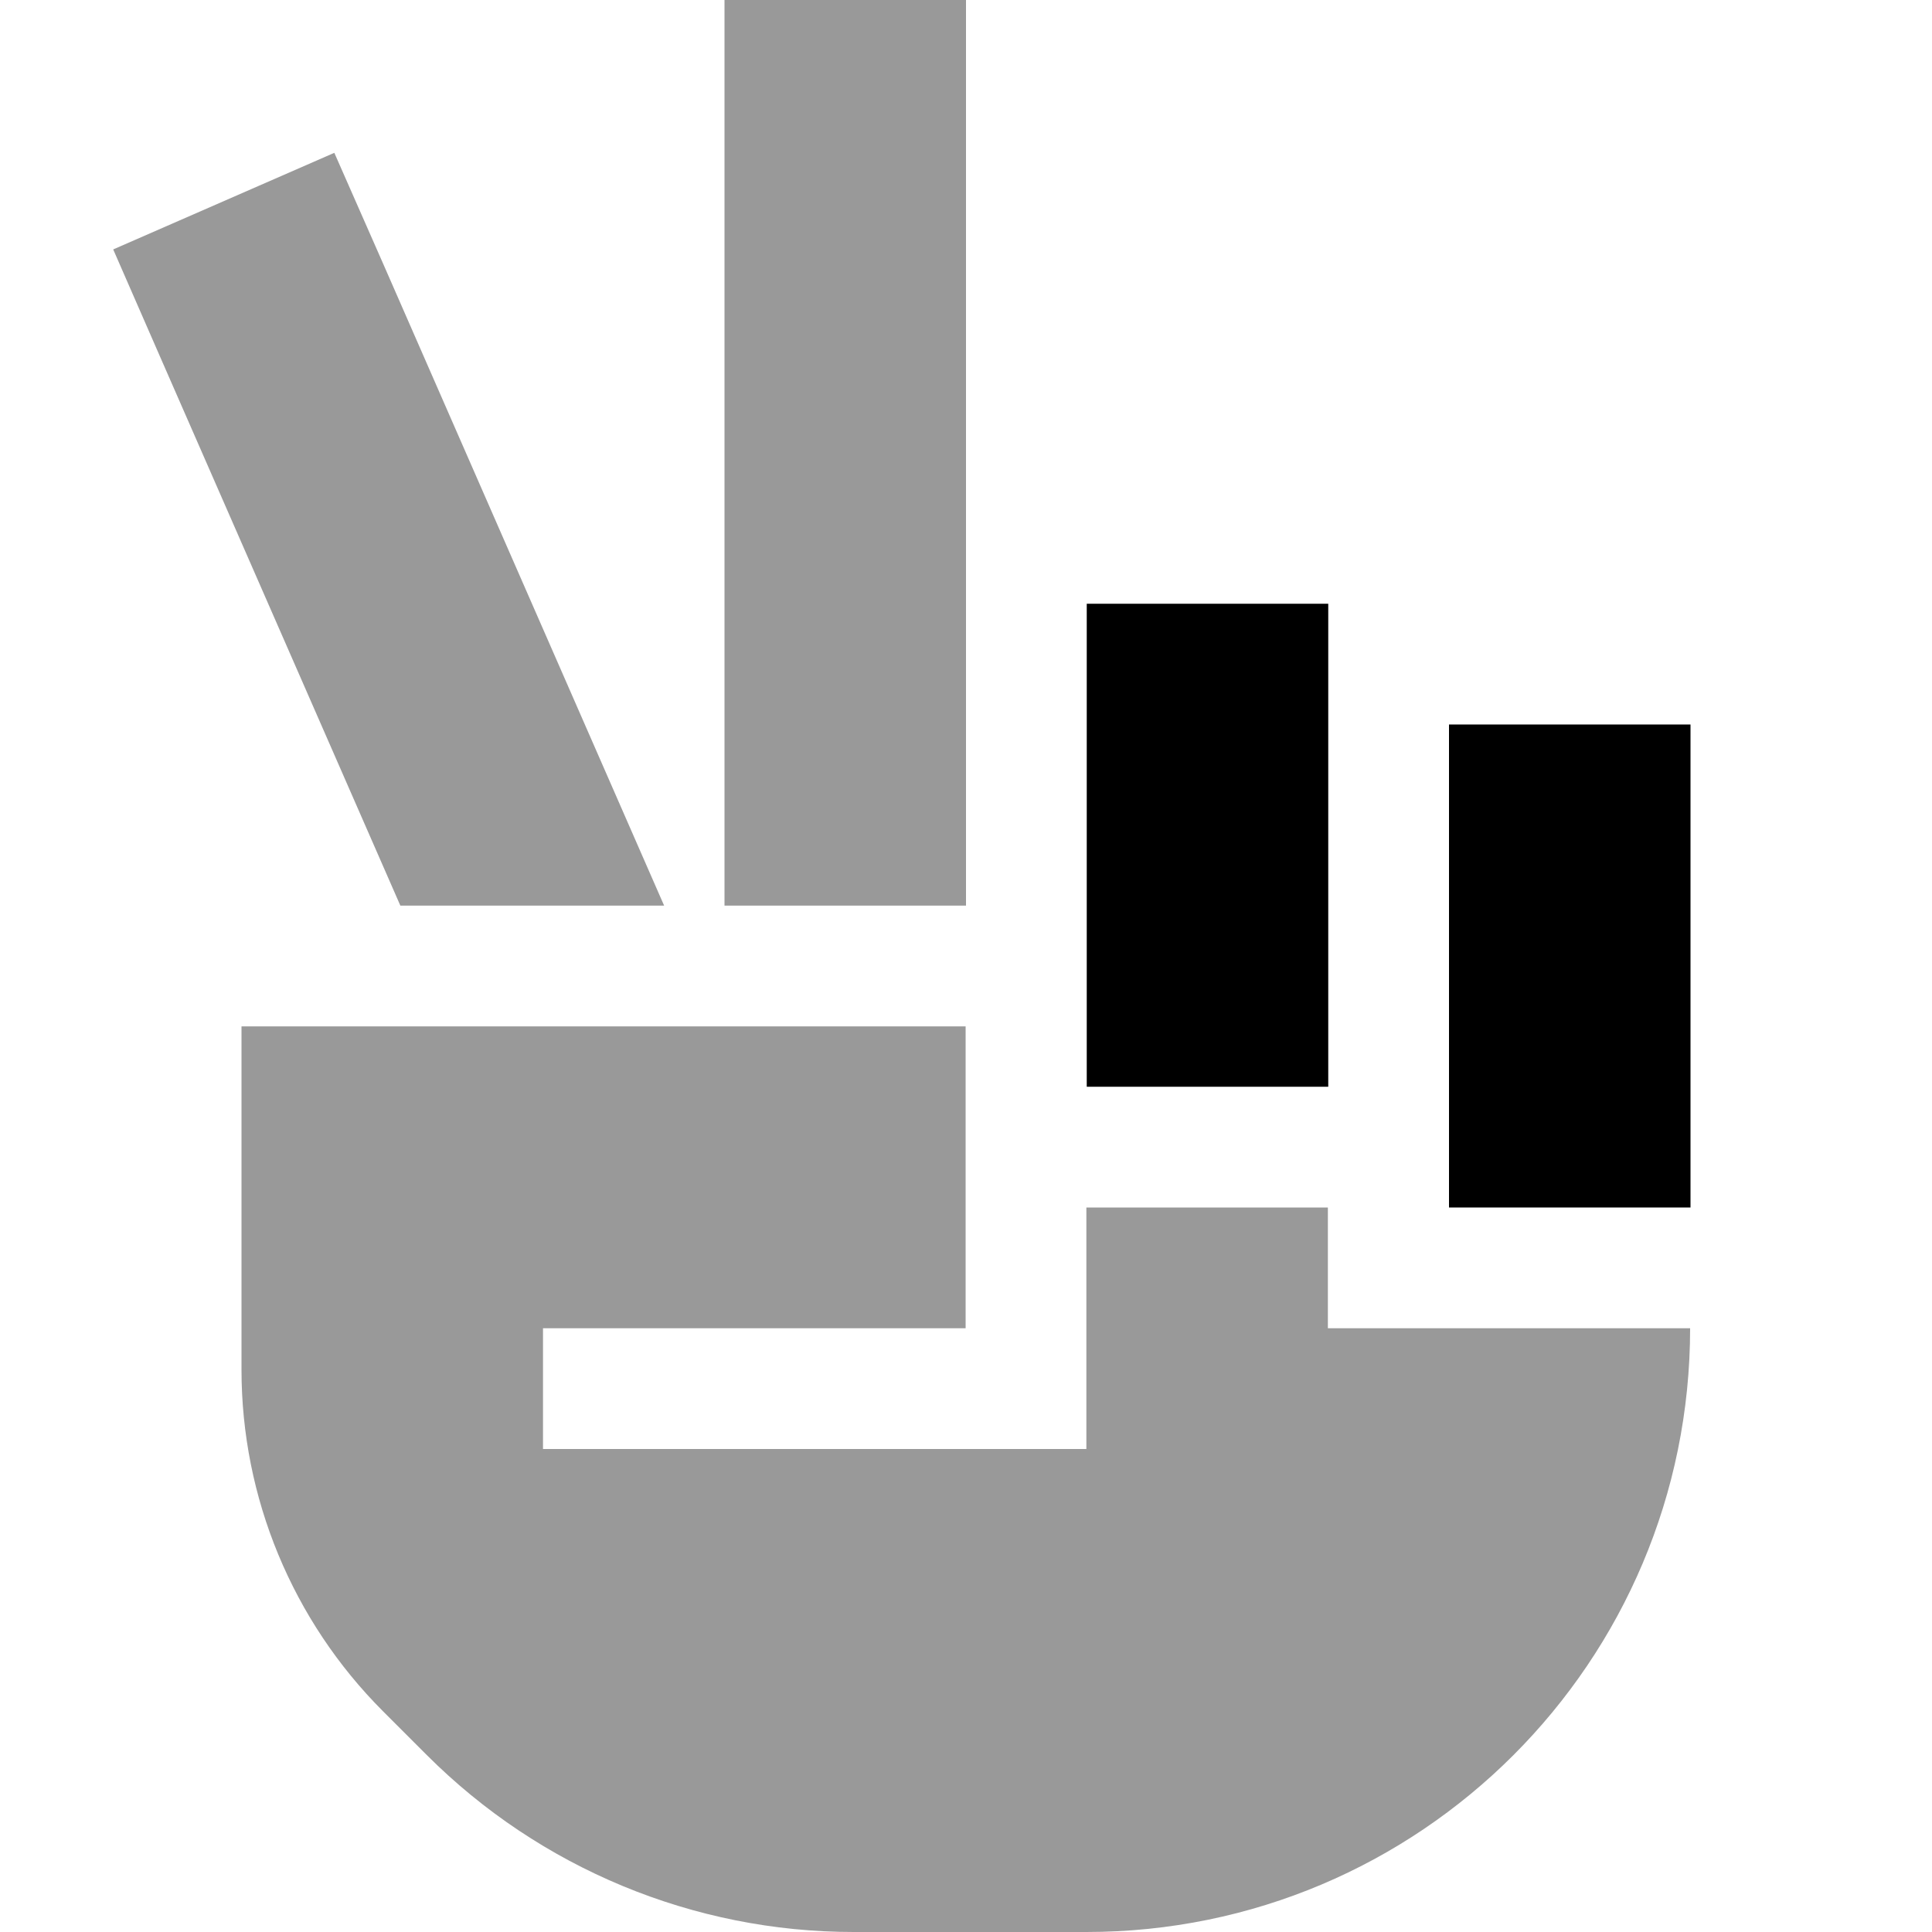 <svg xmlns="http://www.w3.org/2000/svg" viewBox="0 0 512 512"><!--! Font Awesome Pro 6.7.1 by @fontawesome - https://fontawesome.com License - https://fontawesome.com/license (Commercial License) Copyright 2024 Fonticons, Inc. --><defs><style>.fa-secondary{opacity:.4}</style></defs><path class="fa-secondary" d="M30 66.1L42.8 95.4 106.1 240l69.9 0L101.5 69.8 88.6 40.5 30 66.1zM64 272l0 91c0 33.9 13.5 66.5 37.5 90.5l11.6 11.6c30 30 70.7 46.9 113.1 46.9l61.7 0c88.4 0 160-71.6 160-160l-96 0 0-32-64 0 0 48 0 16-16 0-112 0-16 0 0-32 16 0 96 0 0-32 0-48-66.1 0-69.9 0L64 272zM192 0l0 240 64 0L256 0 192 0z"/><path class="fa-primary" d="M352 160l-64 0 0 128 64 0 0-128zm96 32l-64 0 0 128 64 0 0-128z"/></svg>